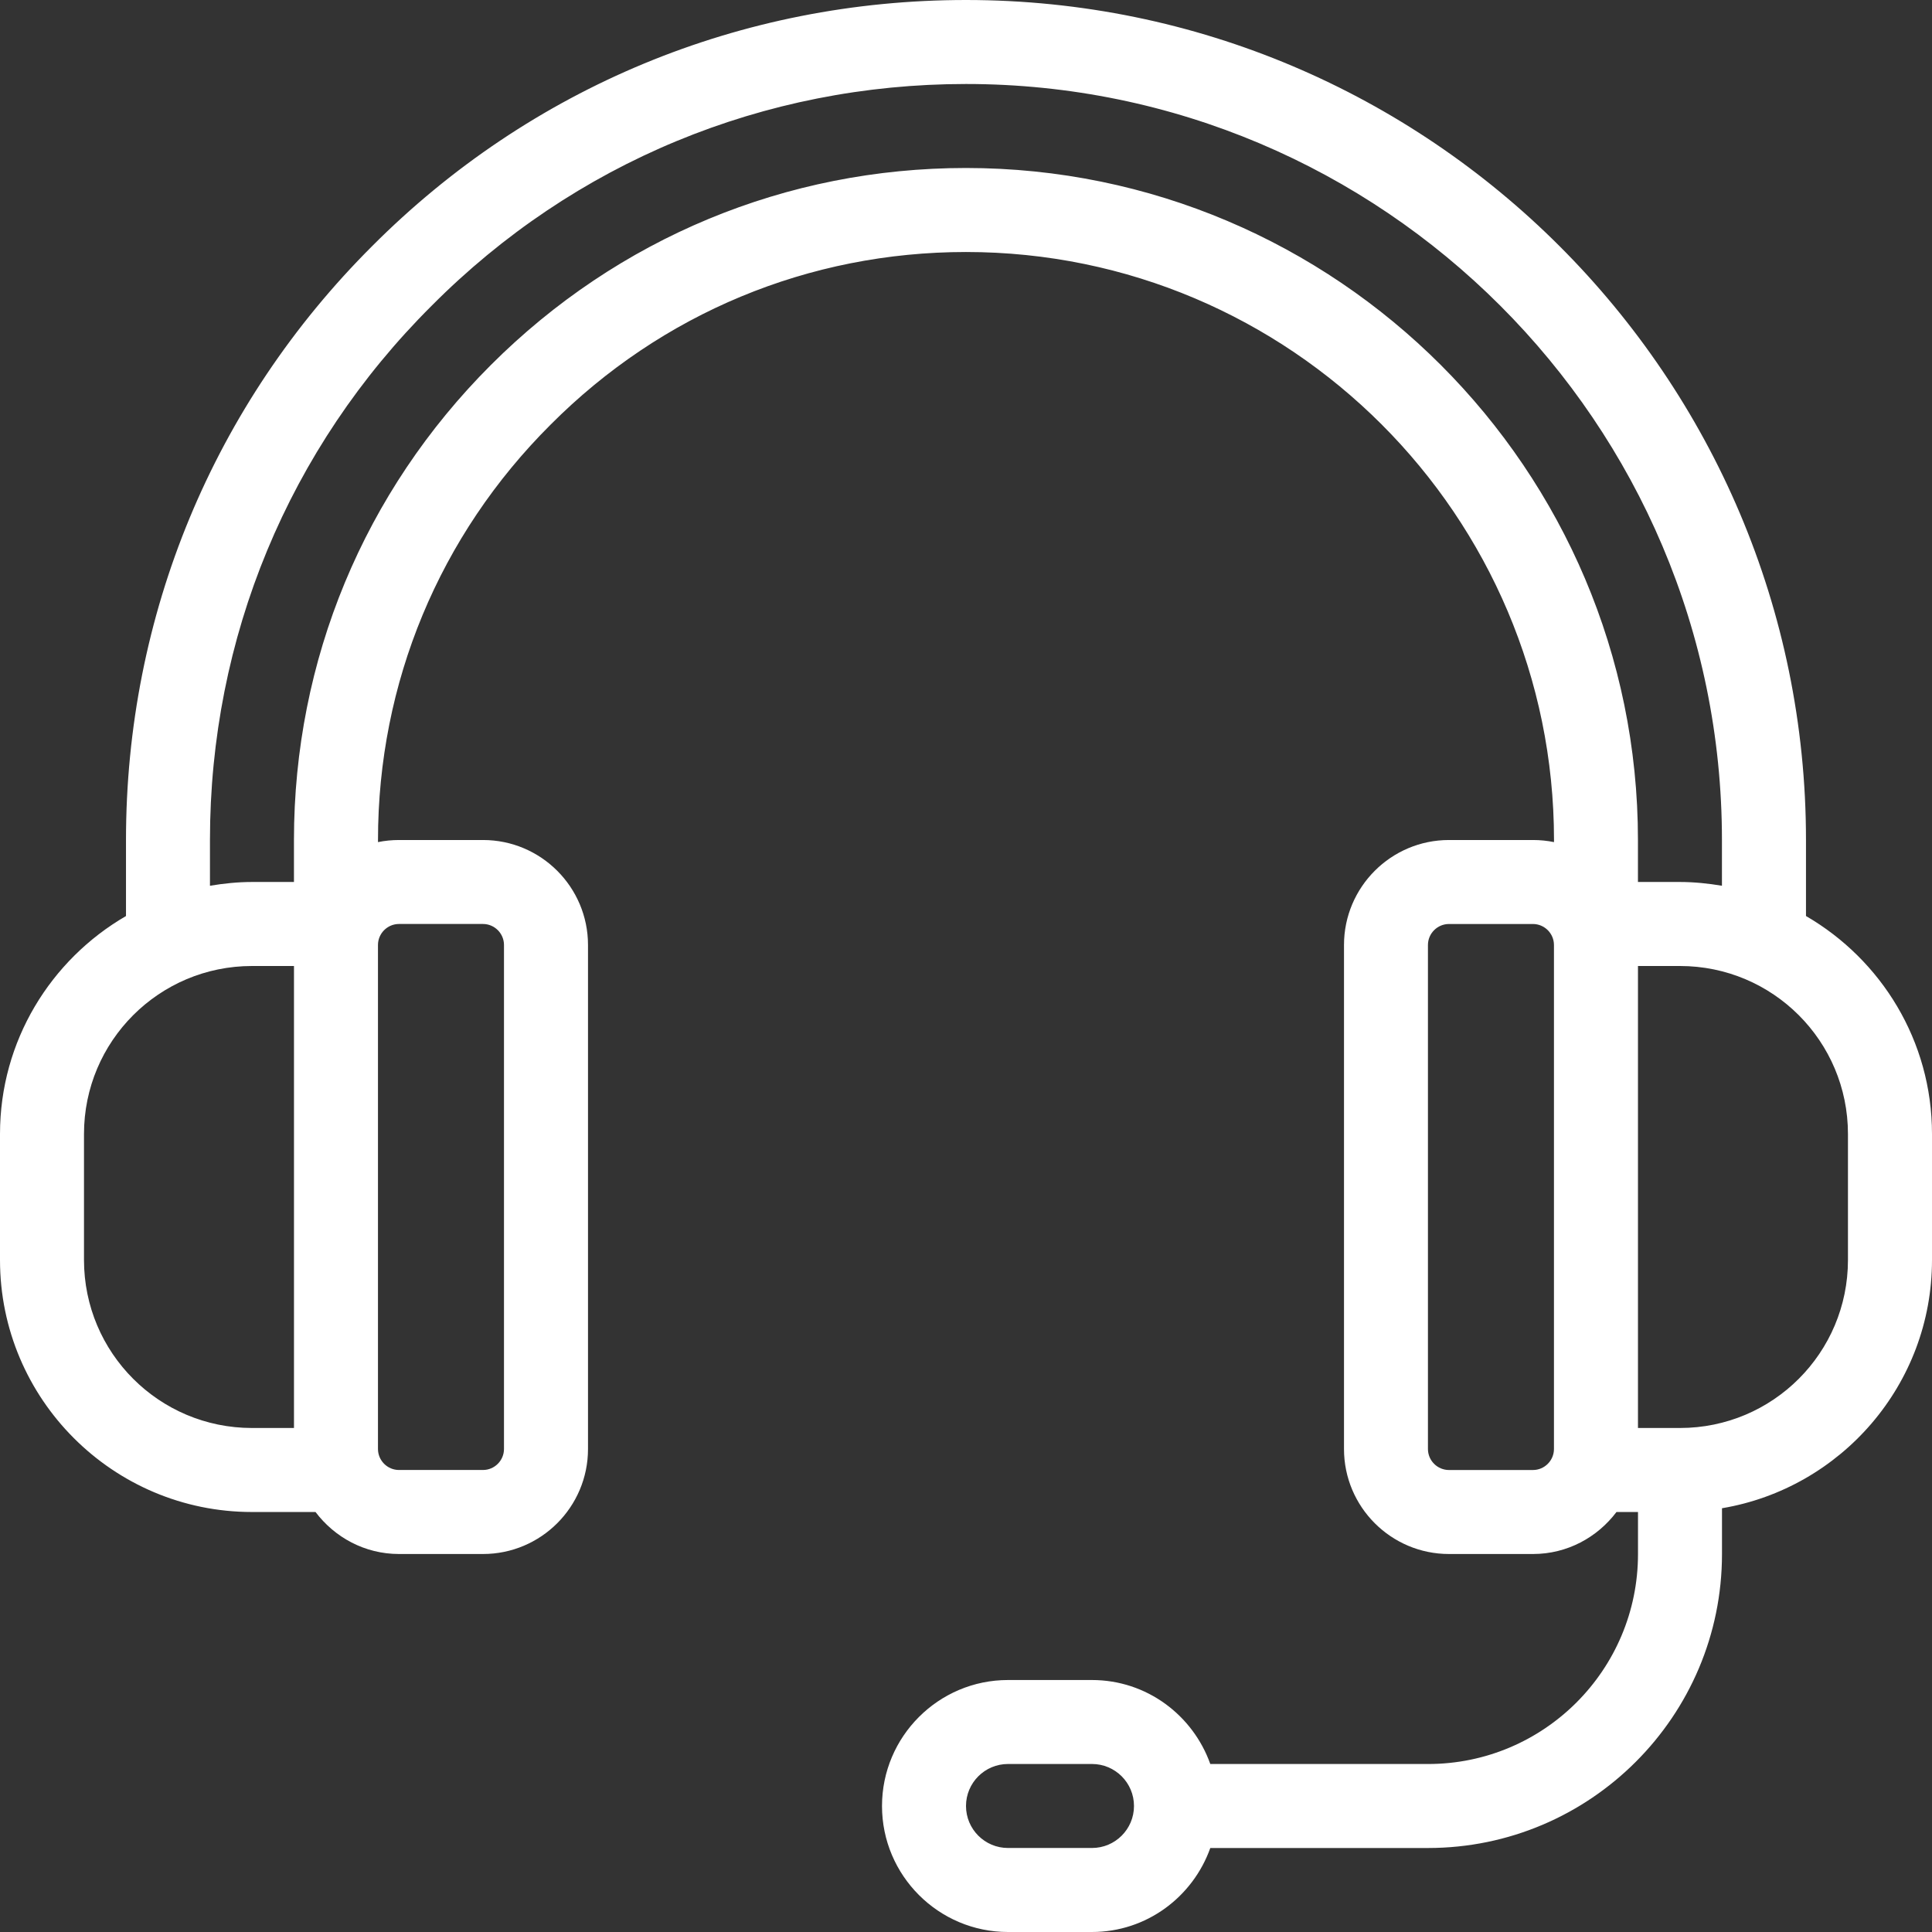 <?xml version="1.0" encoding="UTF-8"?>
<svg id="Layer_1" xmlns="http://www.w3.org/2000/svg" version="1.1" viewBox="0 0 80 80">
  <rect x="0" y="0" width="80" height="80" fill="#333333" stroke="none"/>
  <!-- Generator: Adobe Illustrator 29.5.1, SVG Export Plug-In . SVG Version: 2.1.0 Build 141)  -->
  <defs>
    <style>
      .st0 {
        fill: #fff;
      }
    </style>
  </defs>
  <path class="st0" d="M74.782,37.931v-3.149C74.782,15.601,59.181,0,40,0c-9.304,0-18.036,3.616-24.591,10.192-6.572,6.558-10.192,15.286-10.192,24.59v3.149c-3.116,1.808-5.217,5.17-5.217,9.026v5.217c0,5.757,4.678,10.435,10.435,10.435h2.63c.794,1.051,2.04,1.739,3.457,1.739h3.478c2.399,0,4.348-1.949,4.348-4.348v-20.869c0-2.399-1.949-4.348-4.348-4.348h-3.478c-.297,0-.587.029-.87.087v-.087c0-6.504,2.54-12.609,7.148-17.2,4.591-4.609,10.695-7.148,17.2-7.148,13.428,0,24.348,10.92,24.348,24.348v.087c-.283-.058-.572-.087-.87-.087h-3.478c-2.399,0-4.348,1.949-4.348,4.348v20.869c0,2.399,1.949,4.348,4.348,4.348h3.478c1.417,0,2.663-.688,3.457-1.739h.891v1.739c0,4.801-3.895,8.696-8.696,8.696h-9.014c-.721-2.022-2.634-3.478-4.899-3.478h-3.478c-2.877,0-5.217,2.341-5.217,5.217s2.341,5.217,5.217,5.217h3.478c2.264,0,4.178-1.457,4.899-3.478h9.014c6.714,0,12.174-5.46,12.174-12.174v-1.895c4.928-.83,8.696-5.116,8.696-10.279v-5.217c0-3.855-2.101-7.217-5.217-9.026h0ZM45.217,76.521h-3.478c-.96,0-1.739-.779-1.739-1.739s.779-1.739,1.739-1.739h3.478c.96,0,1.739.779,1.739,1.739s-.779,1.739-1.739,1.739ZM3.478,52.173v-5.217c0-3.844,3.112-6.956,6.956-6.956h1.739v19.13h-1.739c-3.844,0-6.956-3.112-6.956-6.956h0ZM16.521,38.26h3.478c.478,0,.87.391.87.87v20.869c0,.478-.391.87-.87.87h-3.478c-.478,0-.87-.391-.87-.87v-20.869c0-.478.391-.87.87-.87ZM39.998,6.956c-7.442,0-14.417,2.906-19.67,8.156s-8.156,12.225-8.156,19.67v1.739h-1.739c-.594,0-1.174.062-1.739.156v-1.895c0-8.366,3.254-16.224,9.181-22.123,5.895-5.931,13.757-9.181,22.123-9.181,17.254,0,31.304,14.037,31.304,31.304v1.895c-.565-.094-1.145-.156-1.739-.156h-1.739v-1.739c0-15.341-12.485-27.826-27.826-27.826ZM64.346,60c0,.478-.391.87-.87.87h-3.478c-.478,0-.87-.391-.87-.87v-20.869c0-.478.391-.87.87-.87h3.478c.478,0,.87.391.87.87v20.869ZM76.52,52.174c0,3.844-3.112,6.956-6.956,6.956h-1.739v-19.13h1.739c3.844,0,6.956,3.112,6.956,6.956v5.217h0Z"/>
</svg>